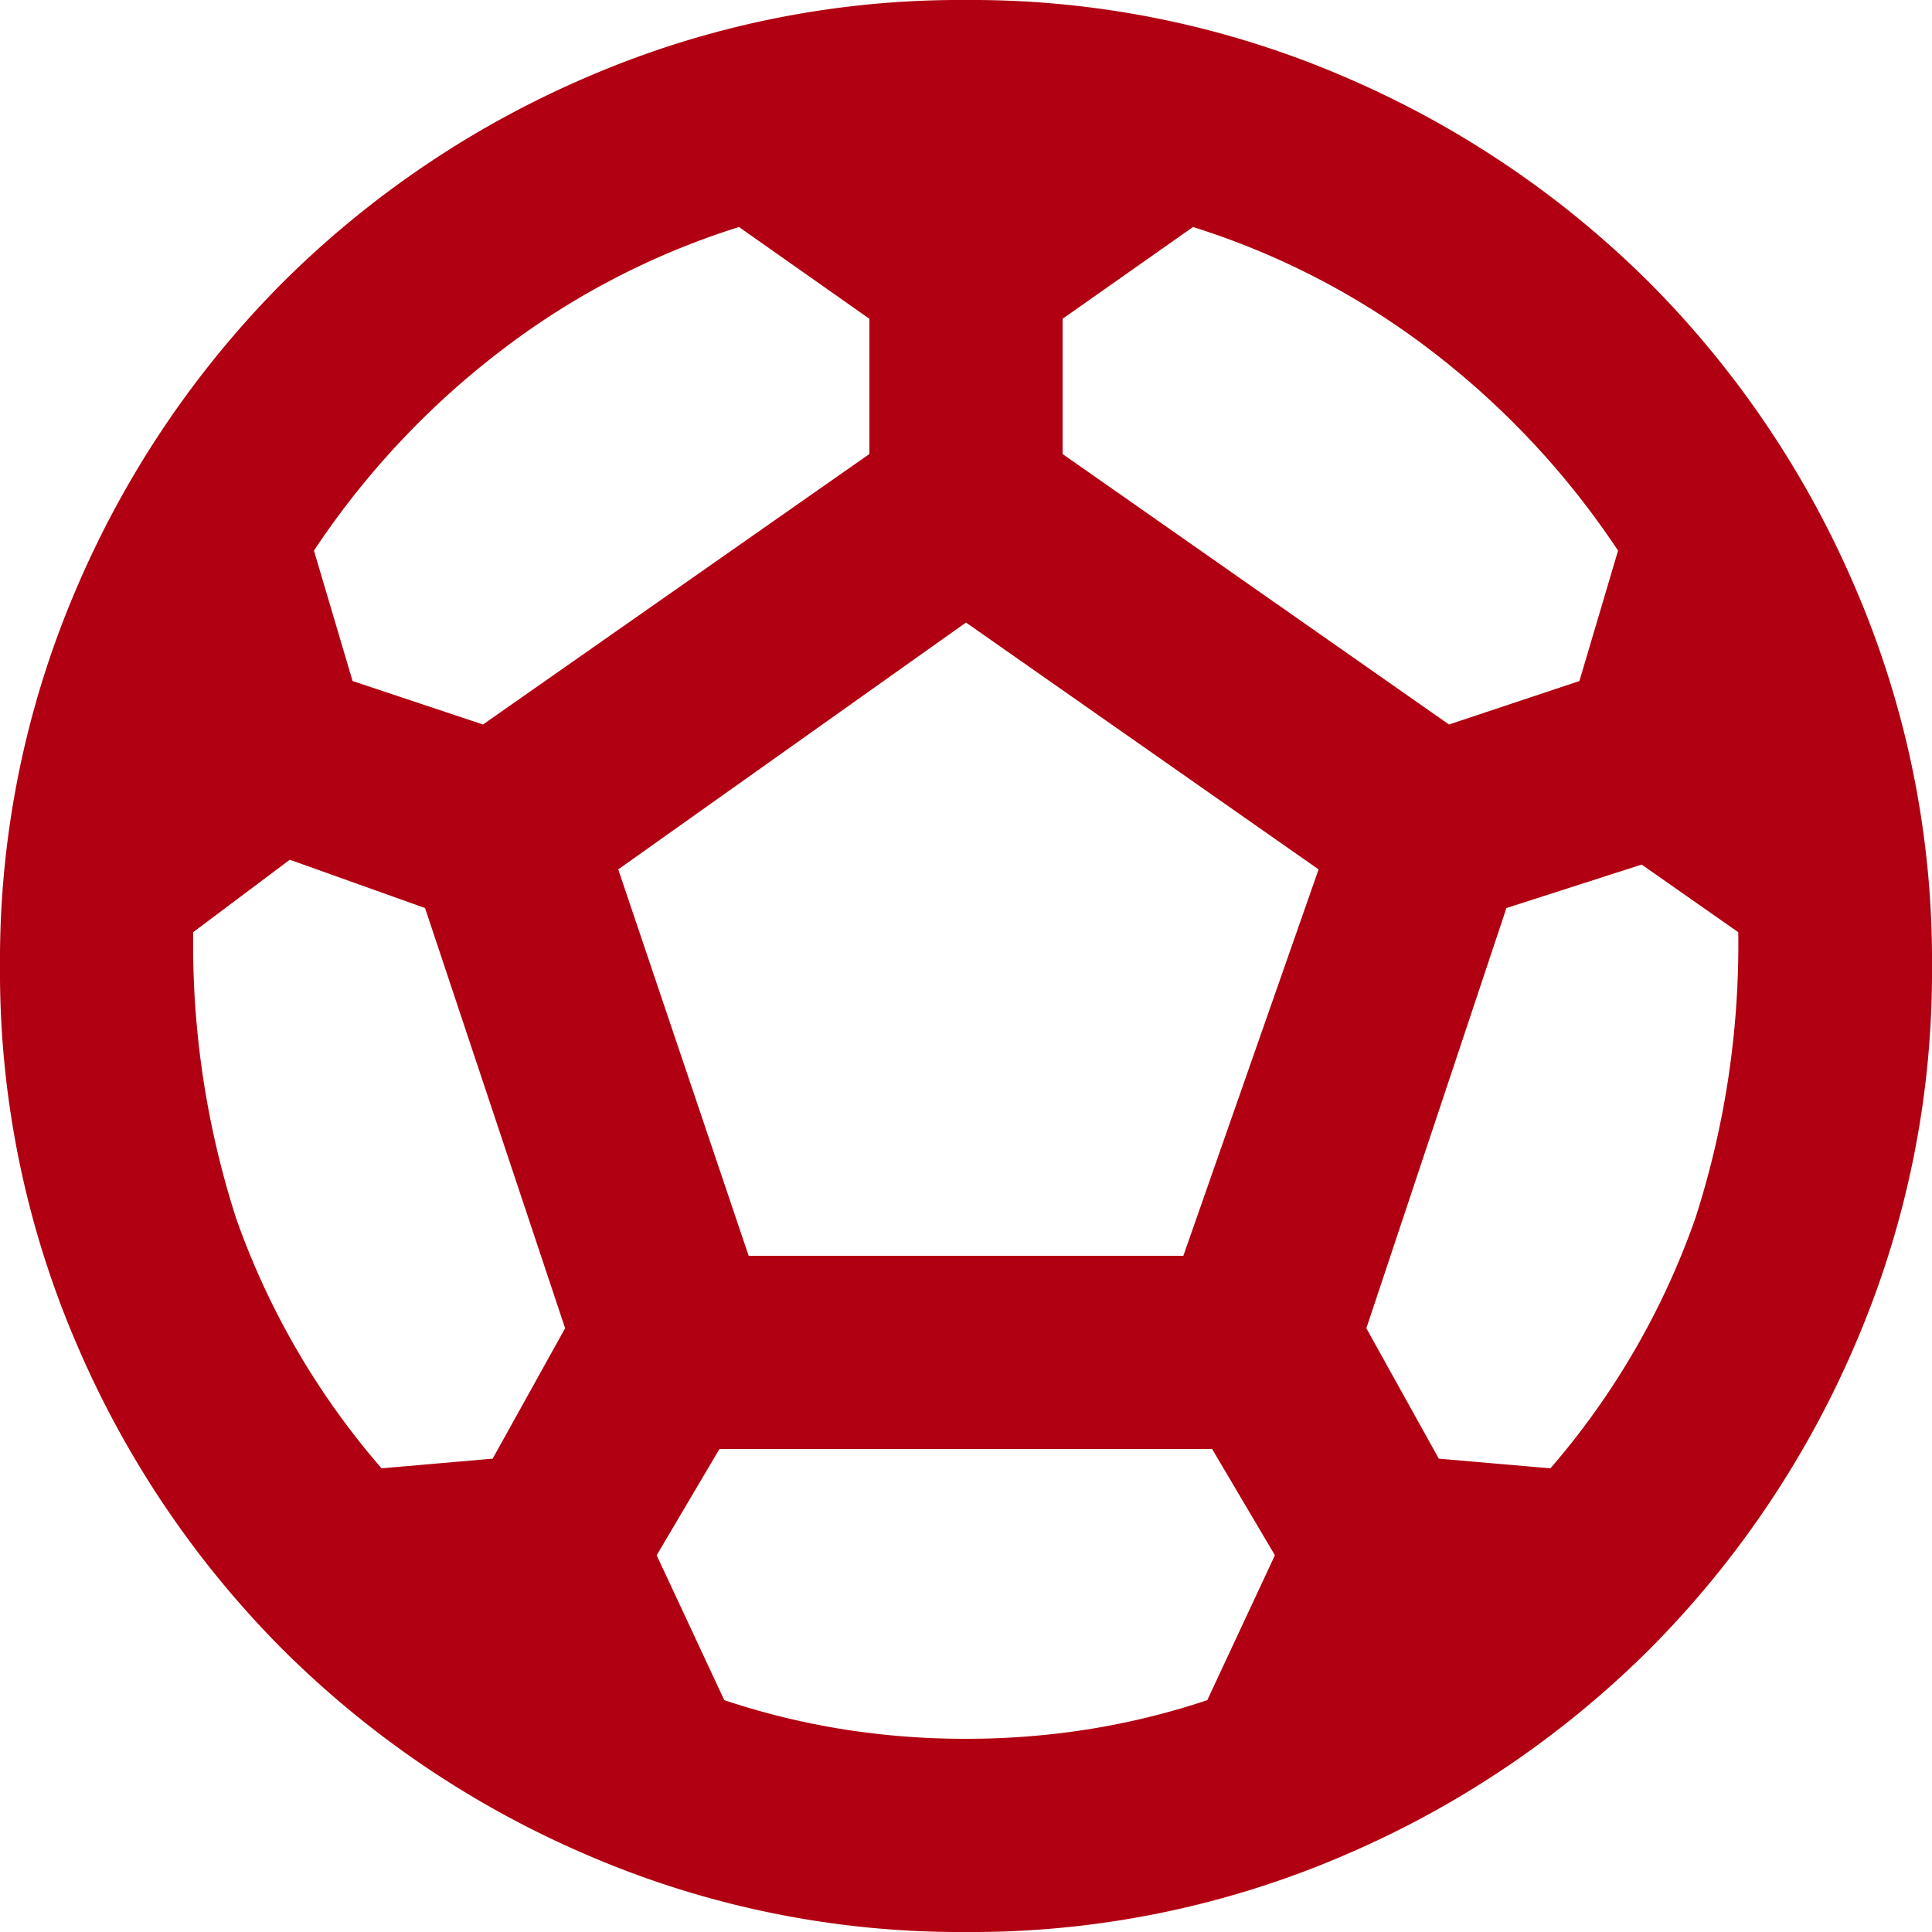 <svg xmlns="http://www.w3.org/2000/svg" width="18" height="18" viewBox="0 0 18 18">
  <path id="icon_entretenimiento_tag" d="M89-862a8.763,8.763,0,0,1-3.51-.709,9.089,9.089,0,0,1-2.857-1.924,9.088,9.088,0,0,1-1.924-2.857A8.764,8.764,0,0,1,80-871a8.764,8.764,0,0,1,.709-3.51,9.089,9.089,0,0,1,1.924-2.857,9.089,9.089,0,0,1,2.857-1.924A8.764,8.764,0,0,1,89-880a8.764,8.764,0,0,1,3.51.709,9.089,9.089,0,0,1,2.857,1.924,9.089,9.089,0,0,1,1.924,2.857A8.764,8.764,0,0,1,98-871a8.764,8.764,0,0,1-.709,3.51,9.088,9.088,0,0,1-1.924,2.857,9.089,9.089,0,0,1-2.857,1.924A8.763,8.763,0,0,1,89-862Zm4.5-11.25,1.215-.405.36-1.215a7.709,7.709,0,0,0-1.732-1.856,7.175,7.175,0,0,0-2.228-1.159l-1.215.855v1.26Zm-9,0,3.6-2.52v-1.26l-1.215-.855a7.174,7.174,0,0,0-2.227,1.159,7.709,7.709,0,0,0-1.733,1.856l.36,1.215Zm-.945,6.93,1.035-.09.675-1.215L83.96-871.54l-1.26-.45-.9.675a8.323,8.323,0,0,0,.4,2.666A7.2,7.2,0,0,0,83.555-866.32ZM89-863.8a7.252,7.252,0,0,0,1.148-.09,6.956,6.956,0,0,0,1.1-.27l.63-1.35-.585-.99h-4.59l-.585.99.63,1.35a6.956,6.956,0,0,0,1.1.27A7.252,7.252,0,0,0,89-863.8Zm-2.025-4.5h4.05l1.26-3.6L89-874.2,85.76-871.9Zm7.47,1.98a7.2,7.2,0,0,0,1.35-2.329,8.323,8.323,0,0,0,.4-2.666l-.9-.63-1.26.405-1.305,3.915.675,1.215Z" transform="translate(-80 880)" fill="#b10011"/>
</svg>
